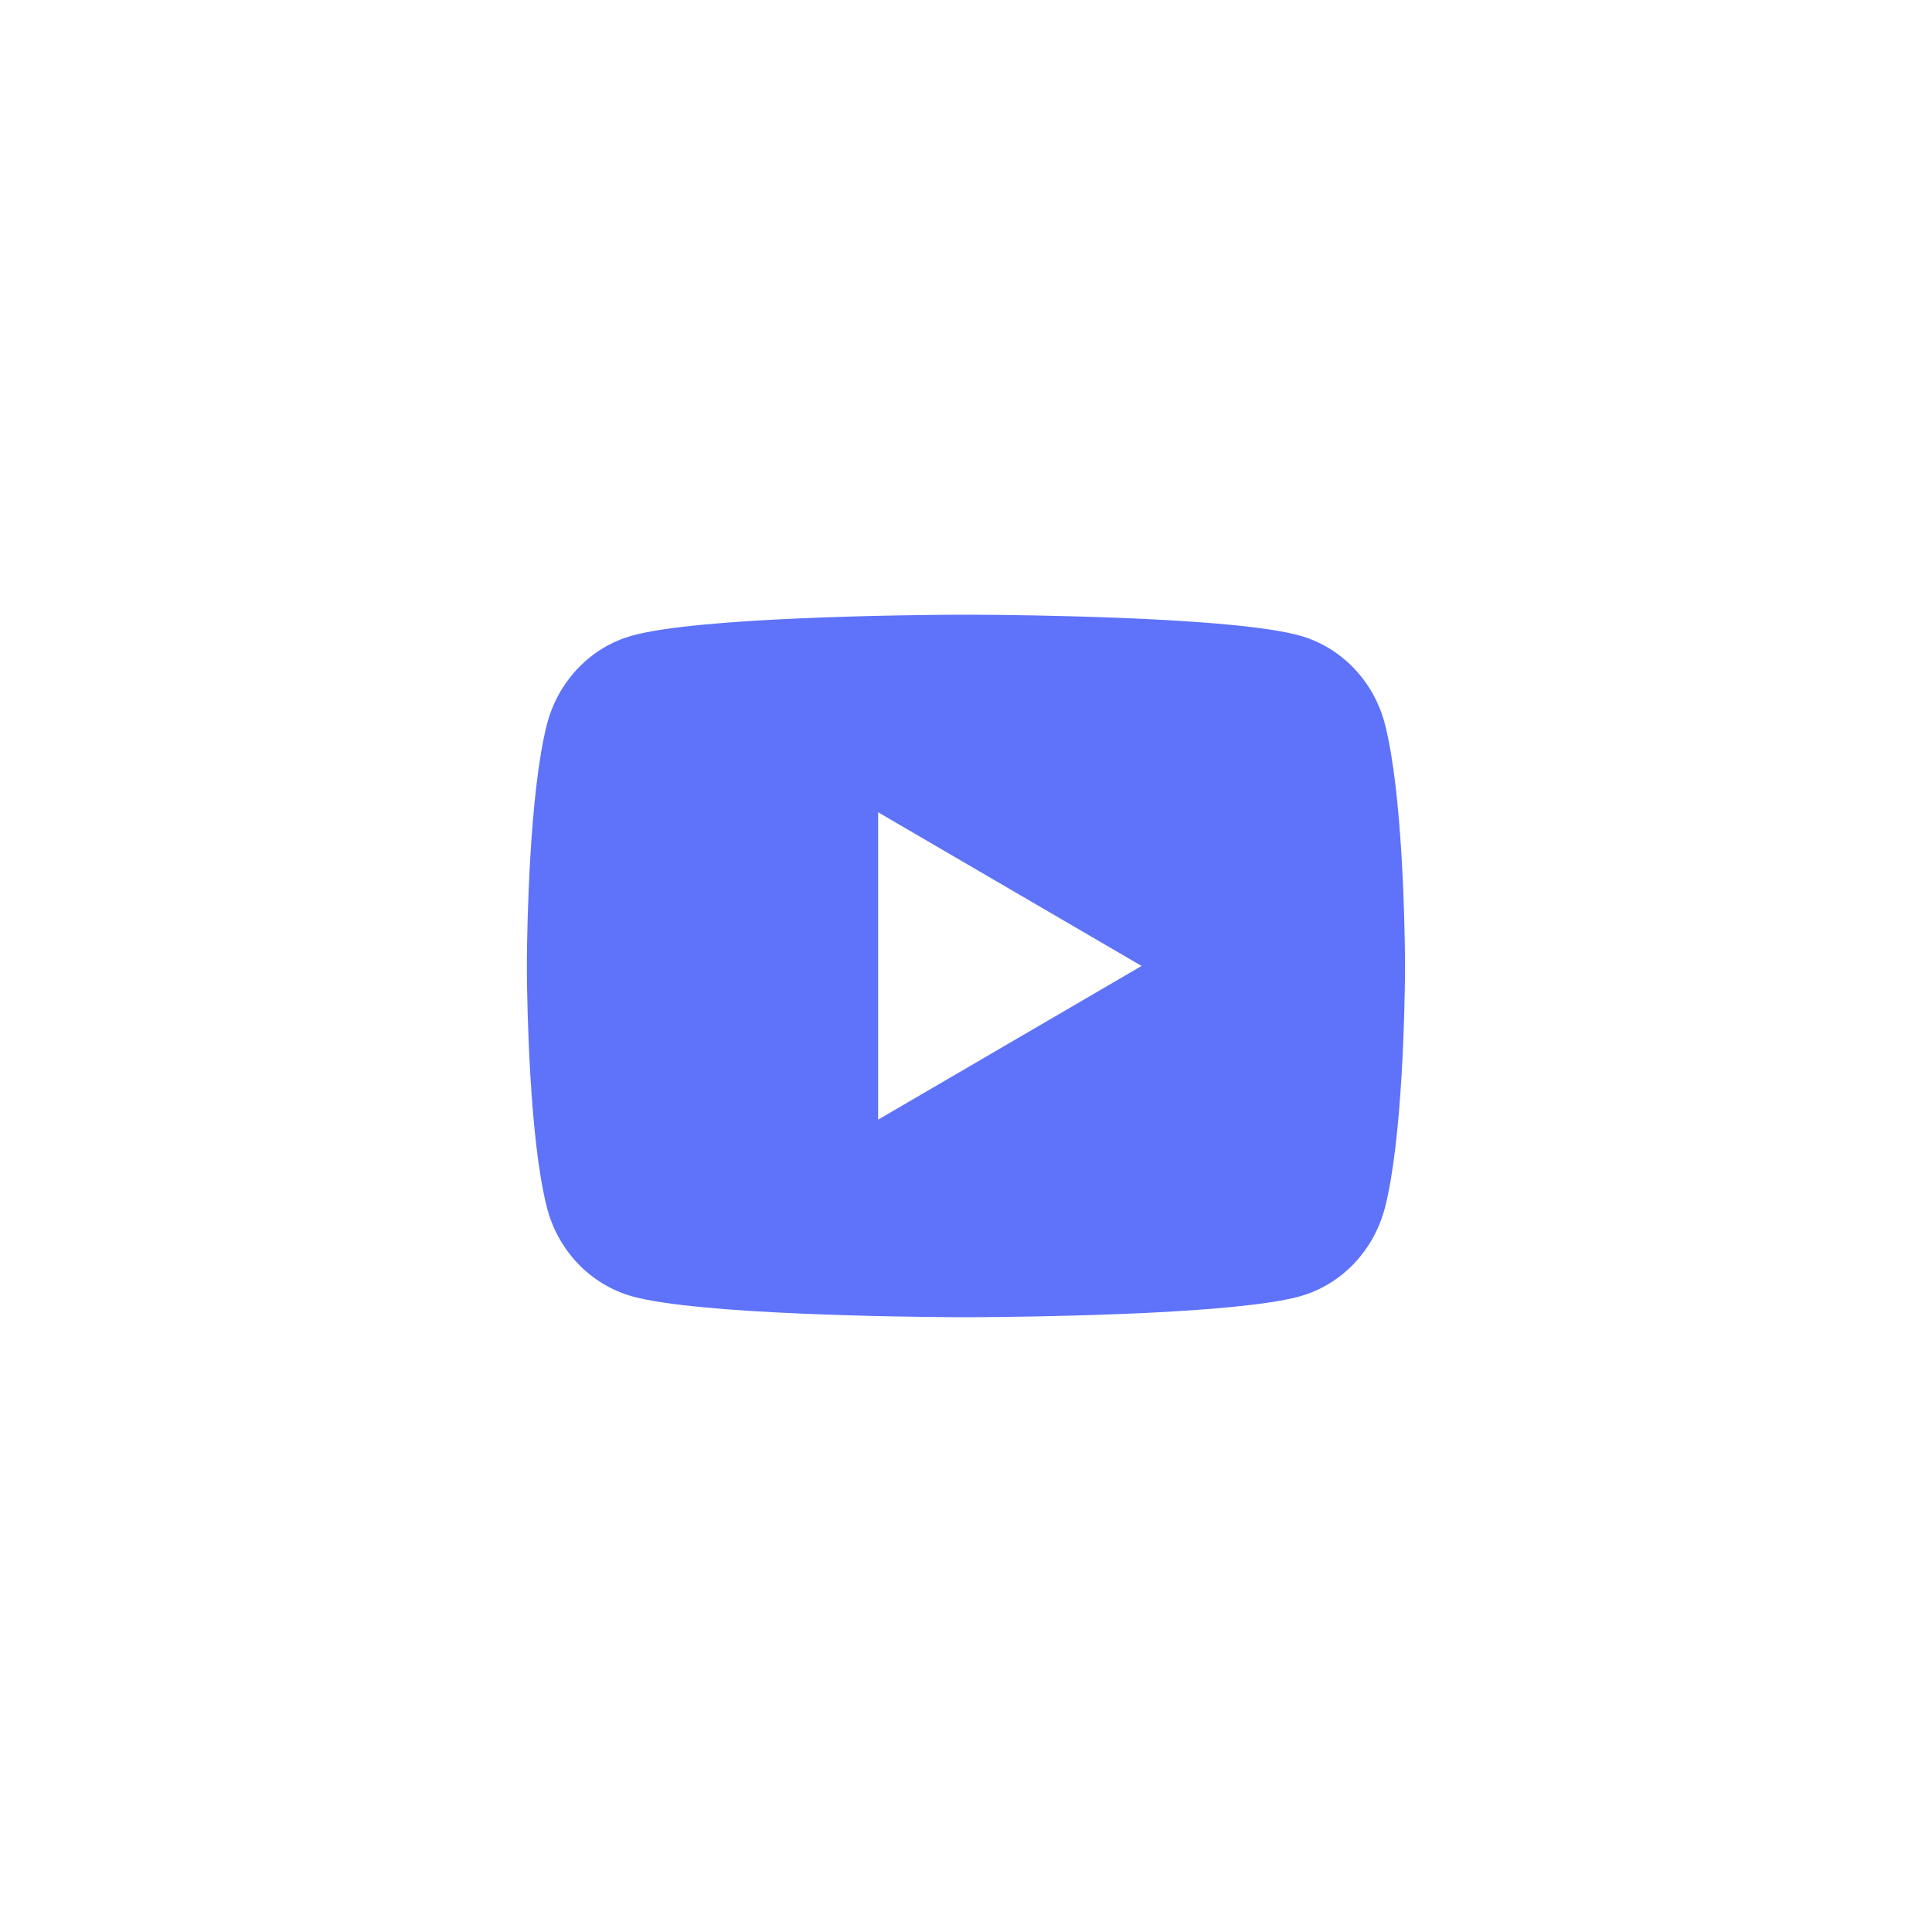 <svg width="44" height="44" viewBox="0 0 44 44" fill="none" xmlns="http://www.w3.org/2000/svg">
<path d="M22.244 14C22.778 14.003 24.114 14.016 25.534 14.073L26.038 14.095C27.467 14.162 28.895 14.278 29.604 14.476C30.549 14.741 31.291 15.515 31.542 16.497C31.942 18.056 31.992 21.099 31.998 21.836L31.999 21.988V21.999C31.999 21.999 31.999 22.003 31.999 22.01L31.998 22.163C31.992 22.899 31.942 25.942 31.542 27.501C31.288 28.486 30.545 29.261 29.604 29.523C28.895 29.72 27.467 29.836 26.038 29.904L25.534 29.925C24.114 29.982 22.778 29.995 22.244 29.998L22.009 29.999H21.999C21.999 29.999 21.996 29.999 21.989 29.999L21.755 29.998C20.624 29.992 15.898 29.941 14.395 29.523C13.45 29.257 12.707 28.483 12.456 27.501C12.056 25.942 12.006 22.899 12 22.163V21.836C12.006 21.099 12.056 18.056 12.456 16.497C12.71 15.512 13.453 14.737 14.395 14.476C15.898 14.057 20.624 14.006 21.755 14H22.244ZM19.999 18.499V25.499L25.999 21.999L19.999 18.499Z" fill="#5E73F9"/>
</svg>
